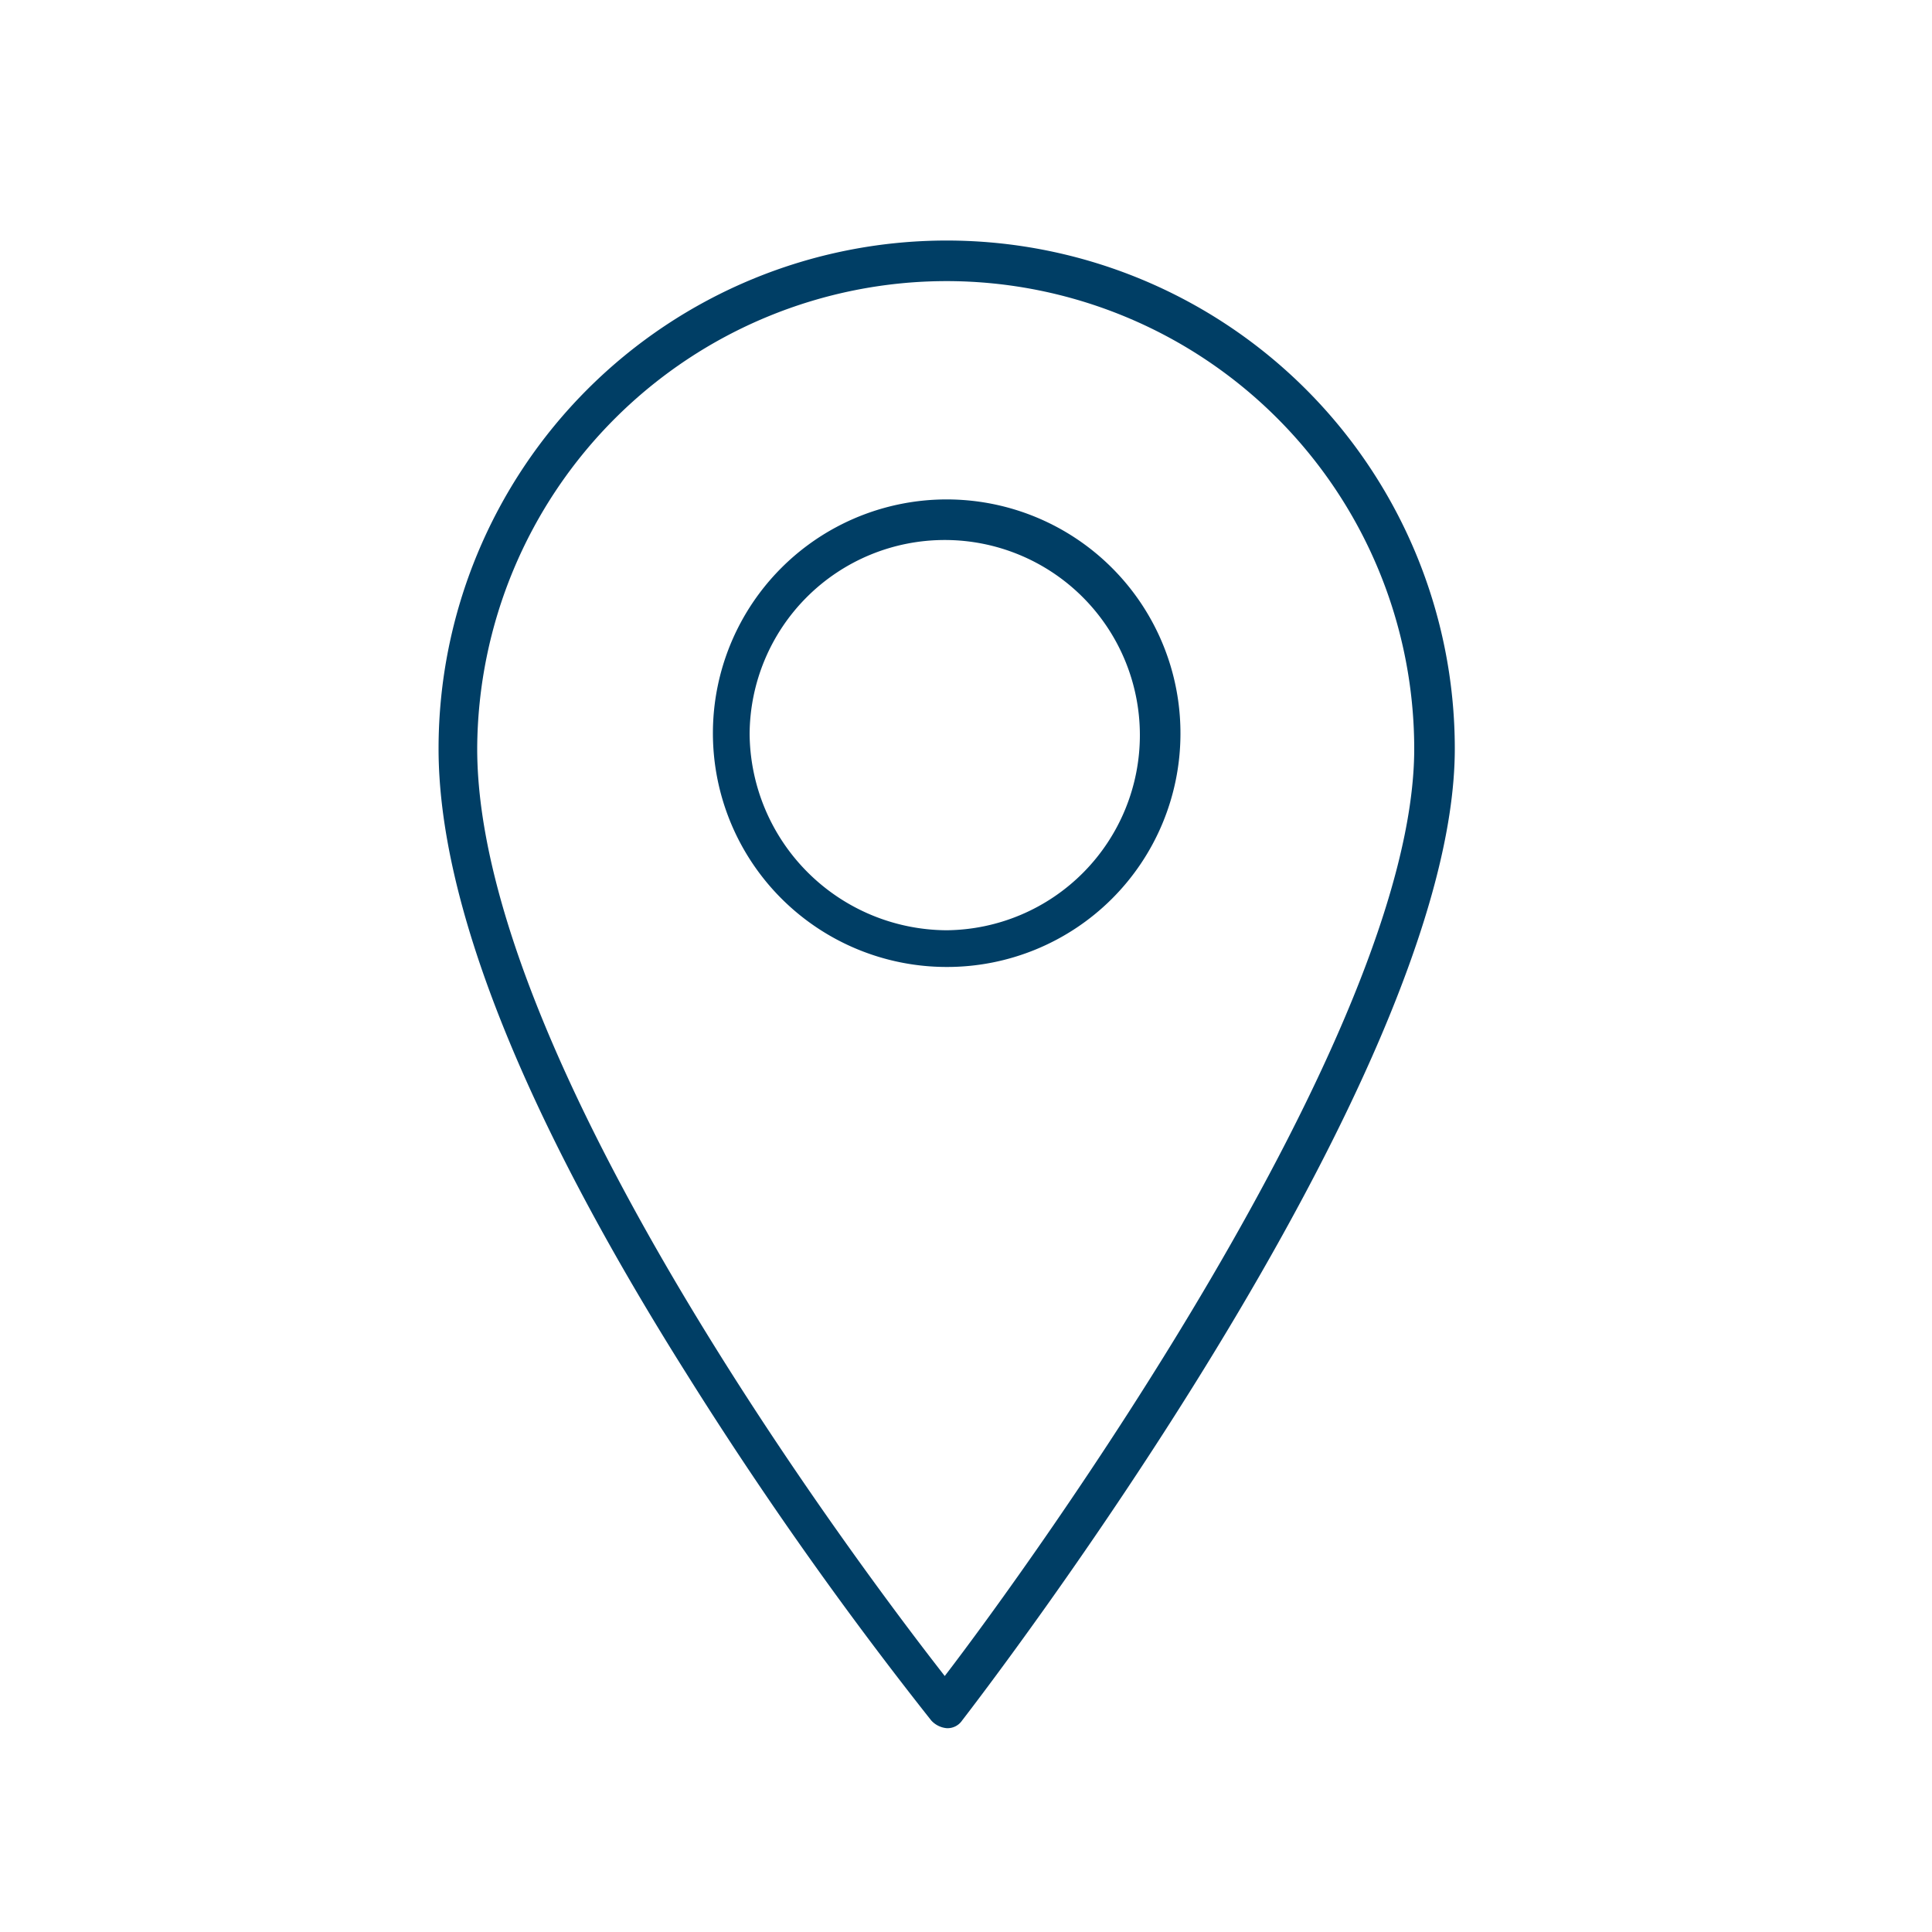 <svg id="Ebene_1" data-name="Ebene 1" xmlns="http://www.w3.org/2000/svg" viewBox="0 0 100 100"><defs><style>.cls-1{fill:#003e65;}</style></defs><path class="cls-1" d="M48.2,89.05a1.23,1.23,0,0,0,.8.4h0a.91.91,0,0,0,.8-.4c1-1.3,25.5-33.1,25.5-50.3a26.3,26.3,0,0,0-52.6,0c0,7.9,4.3,18.8,12.8,32.3A199.8,199.8,0,0,0,48.2,89.05Zm.8-74.5a24.22,24.22,0,0,1,24.2,24.2c0,14.8-20,42.4-24.3,48-4.3-5.5-24.2-31.9-24.2-48A24.31,24.31,0,0,1,49,14.55Z"/><path class="cls-1" d="M61.1,38A12.1,12.1,0,1,0,49,50.05h0A12.08,12.08,0,0,0,61.1,38ZM38.8,38A10.1,10.1,0,1,1,49,48.15,10.25,10.25,0,0,1,38.8,38Z"/></svg>